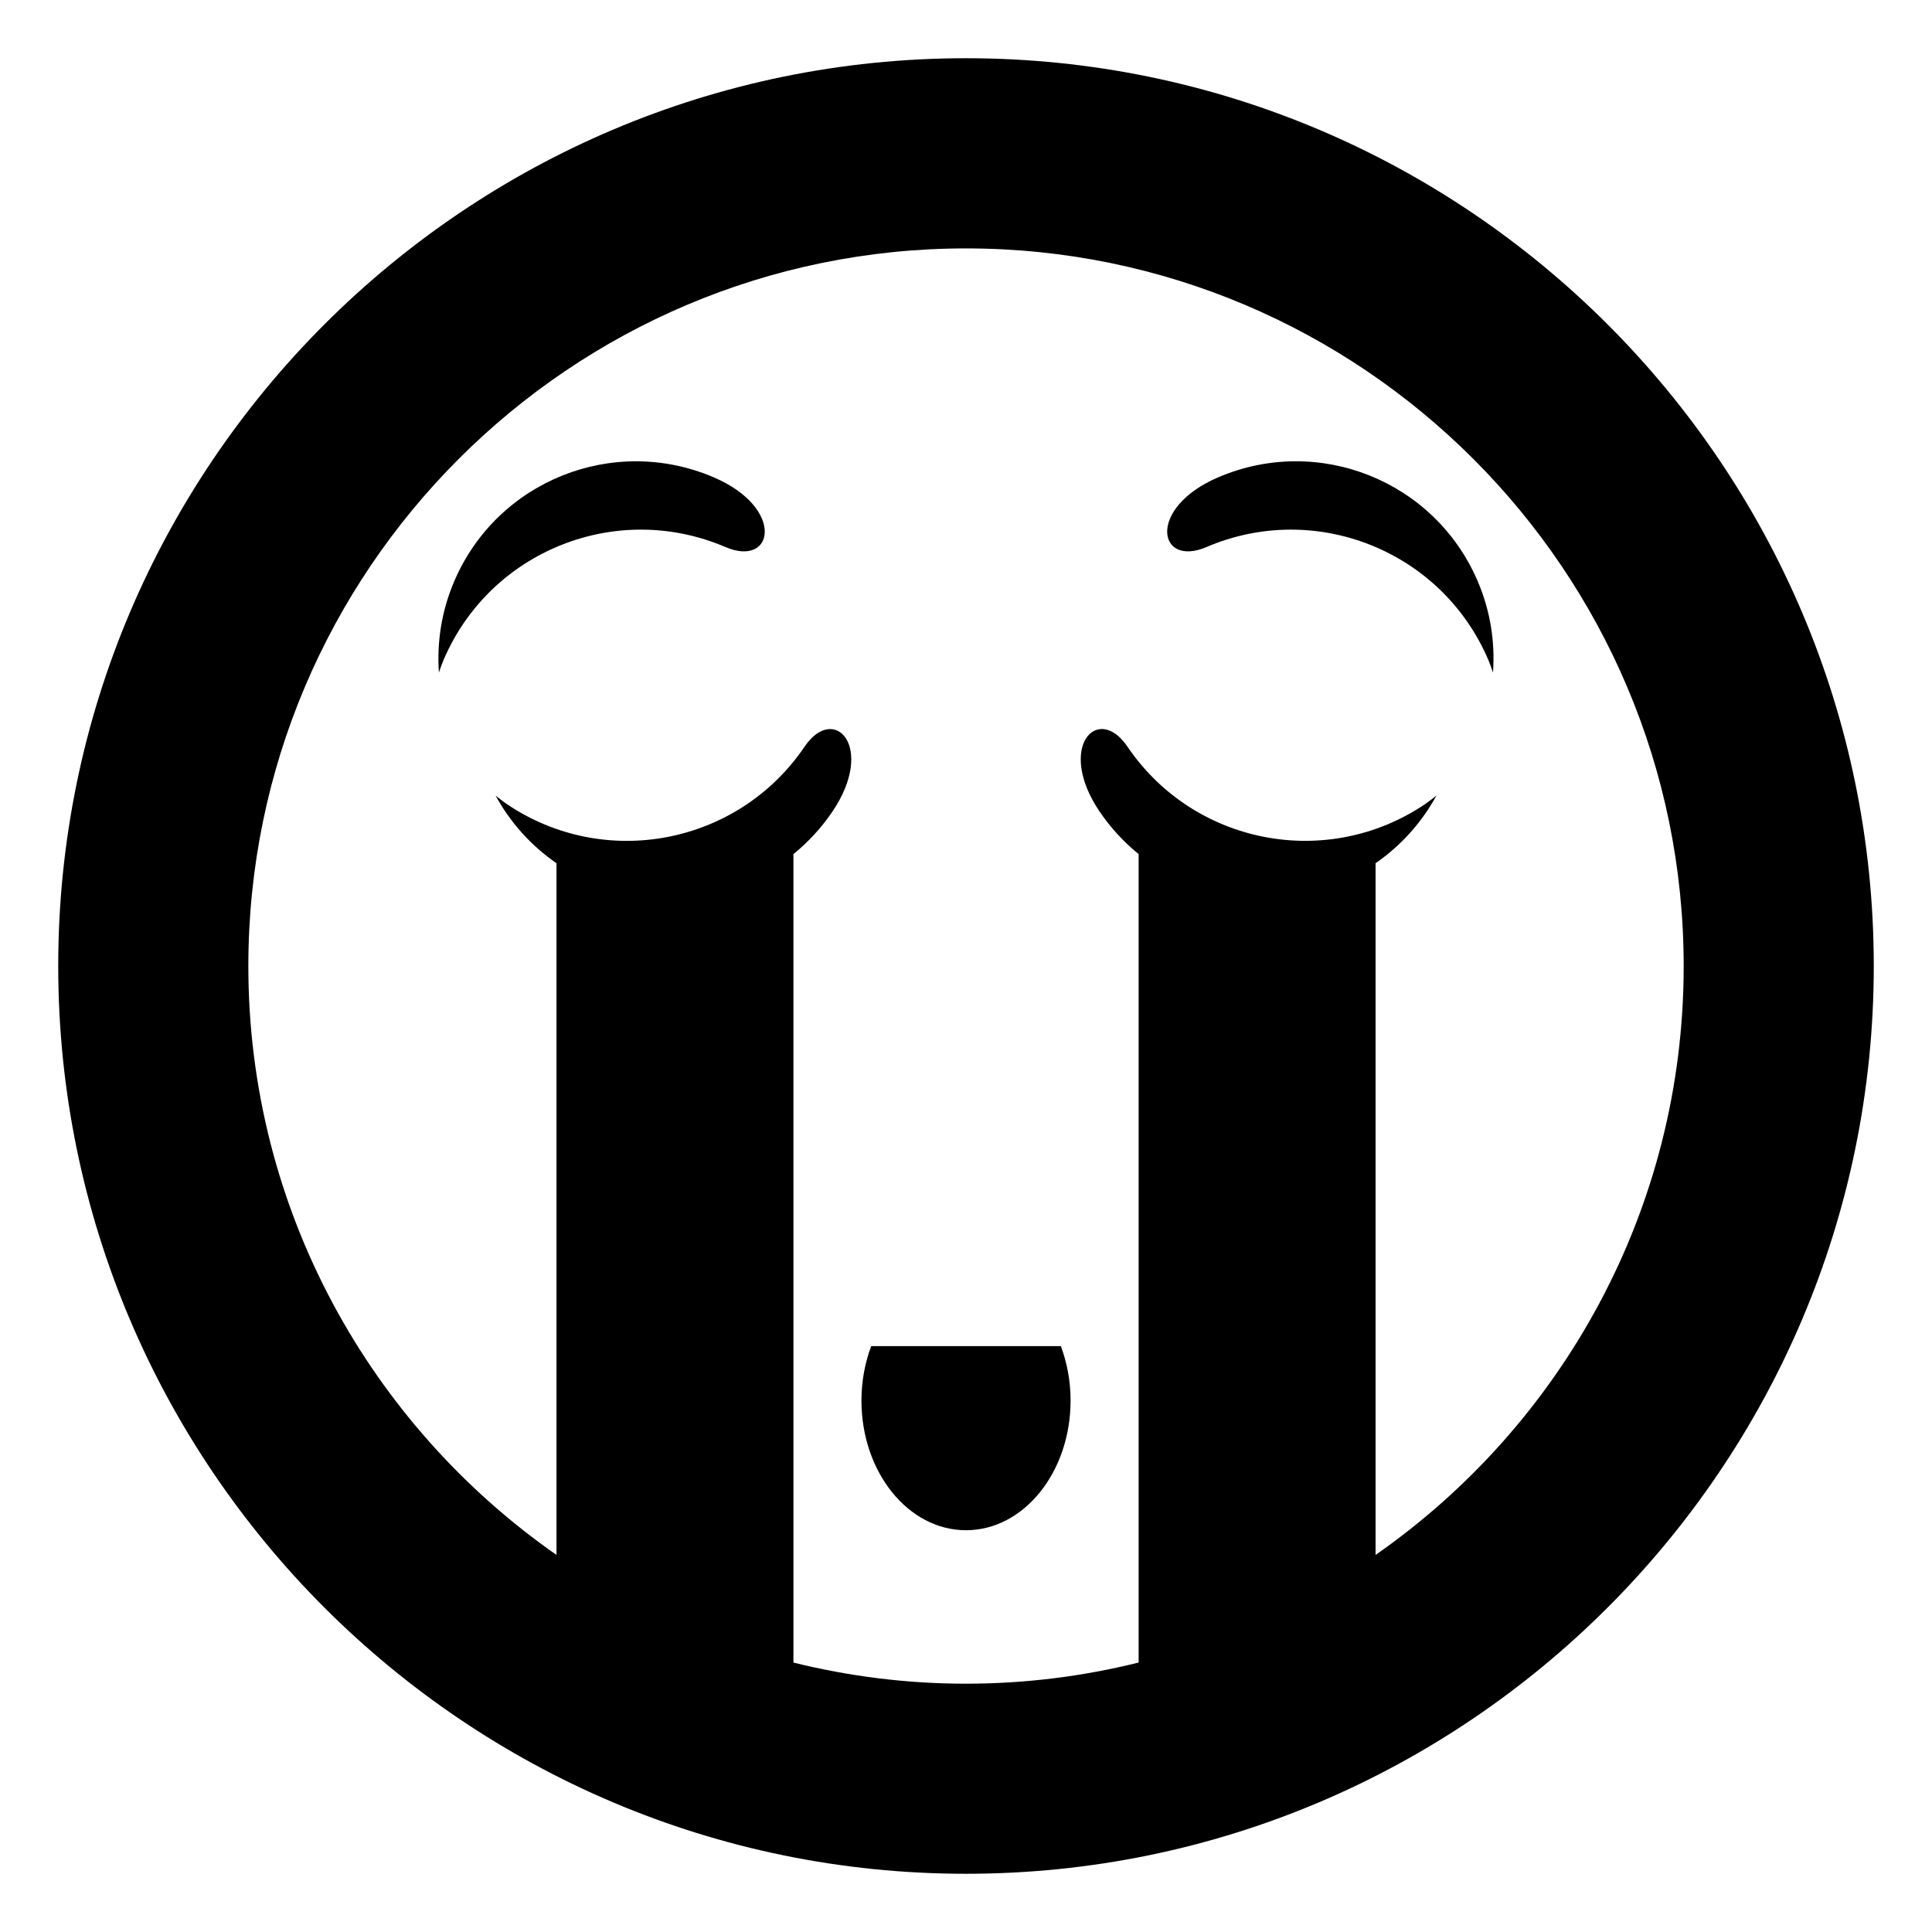 <?xml version="1.0" encoding="UTF-8"?>
<!-- Uploaded to: SVG Repo, www.svgrepo.com, Generator: SVG Repo Mixer Tools -->
<svg fill="#000000" width="800px" height="800px" version="1.1" viewBox="144 144 512 512" xmlns="http://www.w3.org/2000/svg">
 <g>
  <path d="m400 159.43c-132.66 0-240.57 107.92-240.57 240.57s107.91 240.57 240.57 240.57c132.65 0 240.57-107.92 240.57-240.57s-107.91-240.57-240.57-240.57zm108.54 396.62v-183.29c6.938-4.801 12.34-10.977 16.125-17.922-0.961 0.742-1.891 1.5-2.902 2.191-25.996 17.625-61.355 10.828-78.977-15.16-7.891-11.648-18.953 0.133-7.359 17.23 2.953 4.348 6.453 8.098 10.332 11.25h-0.008v214.24c-14.664 3.641-29.973 5.606-45.746 5.606-15.766 0-31.074-1.965-45.734-5.598l-0.004-214.25c3.871-3.152 7.371-6.898 10.312-11.238 11.594-17.098 0.527-28.875-7.359-17.23-17.625 25.988-52.98 32.781-78.977 15.16-1.012-0.691-1.941-1.445-2.902-2.191 3.789 6.941 9.199 13.121 16.137 17.922v183.3c-49.309-34.406-81.664-91.508-81.664-156.05 0-104.87 85.324-190.19 190.19-190.19 104.87 0 190.19 85.32 190.19 190.19 0.004 64.547-32.34 121.65-81.648 156.05z"/>
  <path d="m333.15 270.5c-26.574-11.391-57.348 0.906-68.746 27.477-3.406 7.934-4.656 16.211-4.086 24.258 0.402-1.145 0.777-2.281 1.258-3.406 12.367-28.867 45.805-42.223 74.664-29.859 12.941 5.547 15.906-10.344-3.09-18.469z"/>
  <path d="m535.58 297.97c-11.395-26.57-42.164-38.867-68.746-27.477-18.992 8.125-16.031 24.016-3.098 18.477 28.863-12.363 62.297 0.988 74.664 29.859 0.484 1.125 0.855 2.262 1.258 3.406 0.578-8.055-0.672-16.332-4.078-24.266z"/>
  <path d="m374.87 500.74c-1.633 4.387-2.578 9.266-2.578 14.414 0 18.988 12.41 34.371 27.711 34.371s27.711-15.387 27.711-34.371c0-5.148-0.938-10.027-2.578-14.414z"/>
 </g>
</svg>